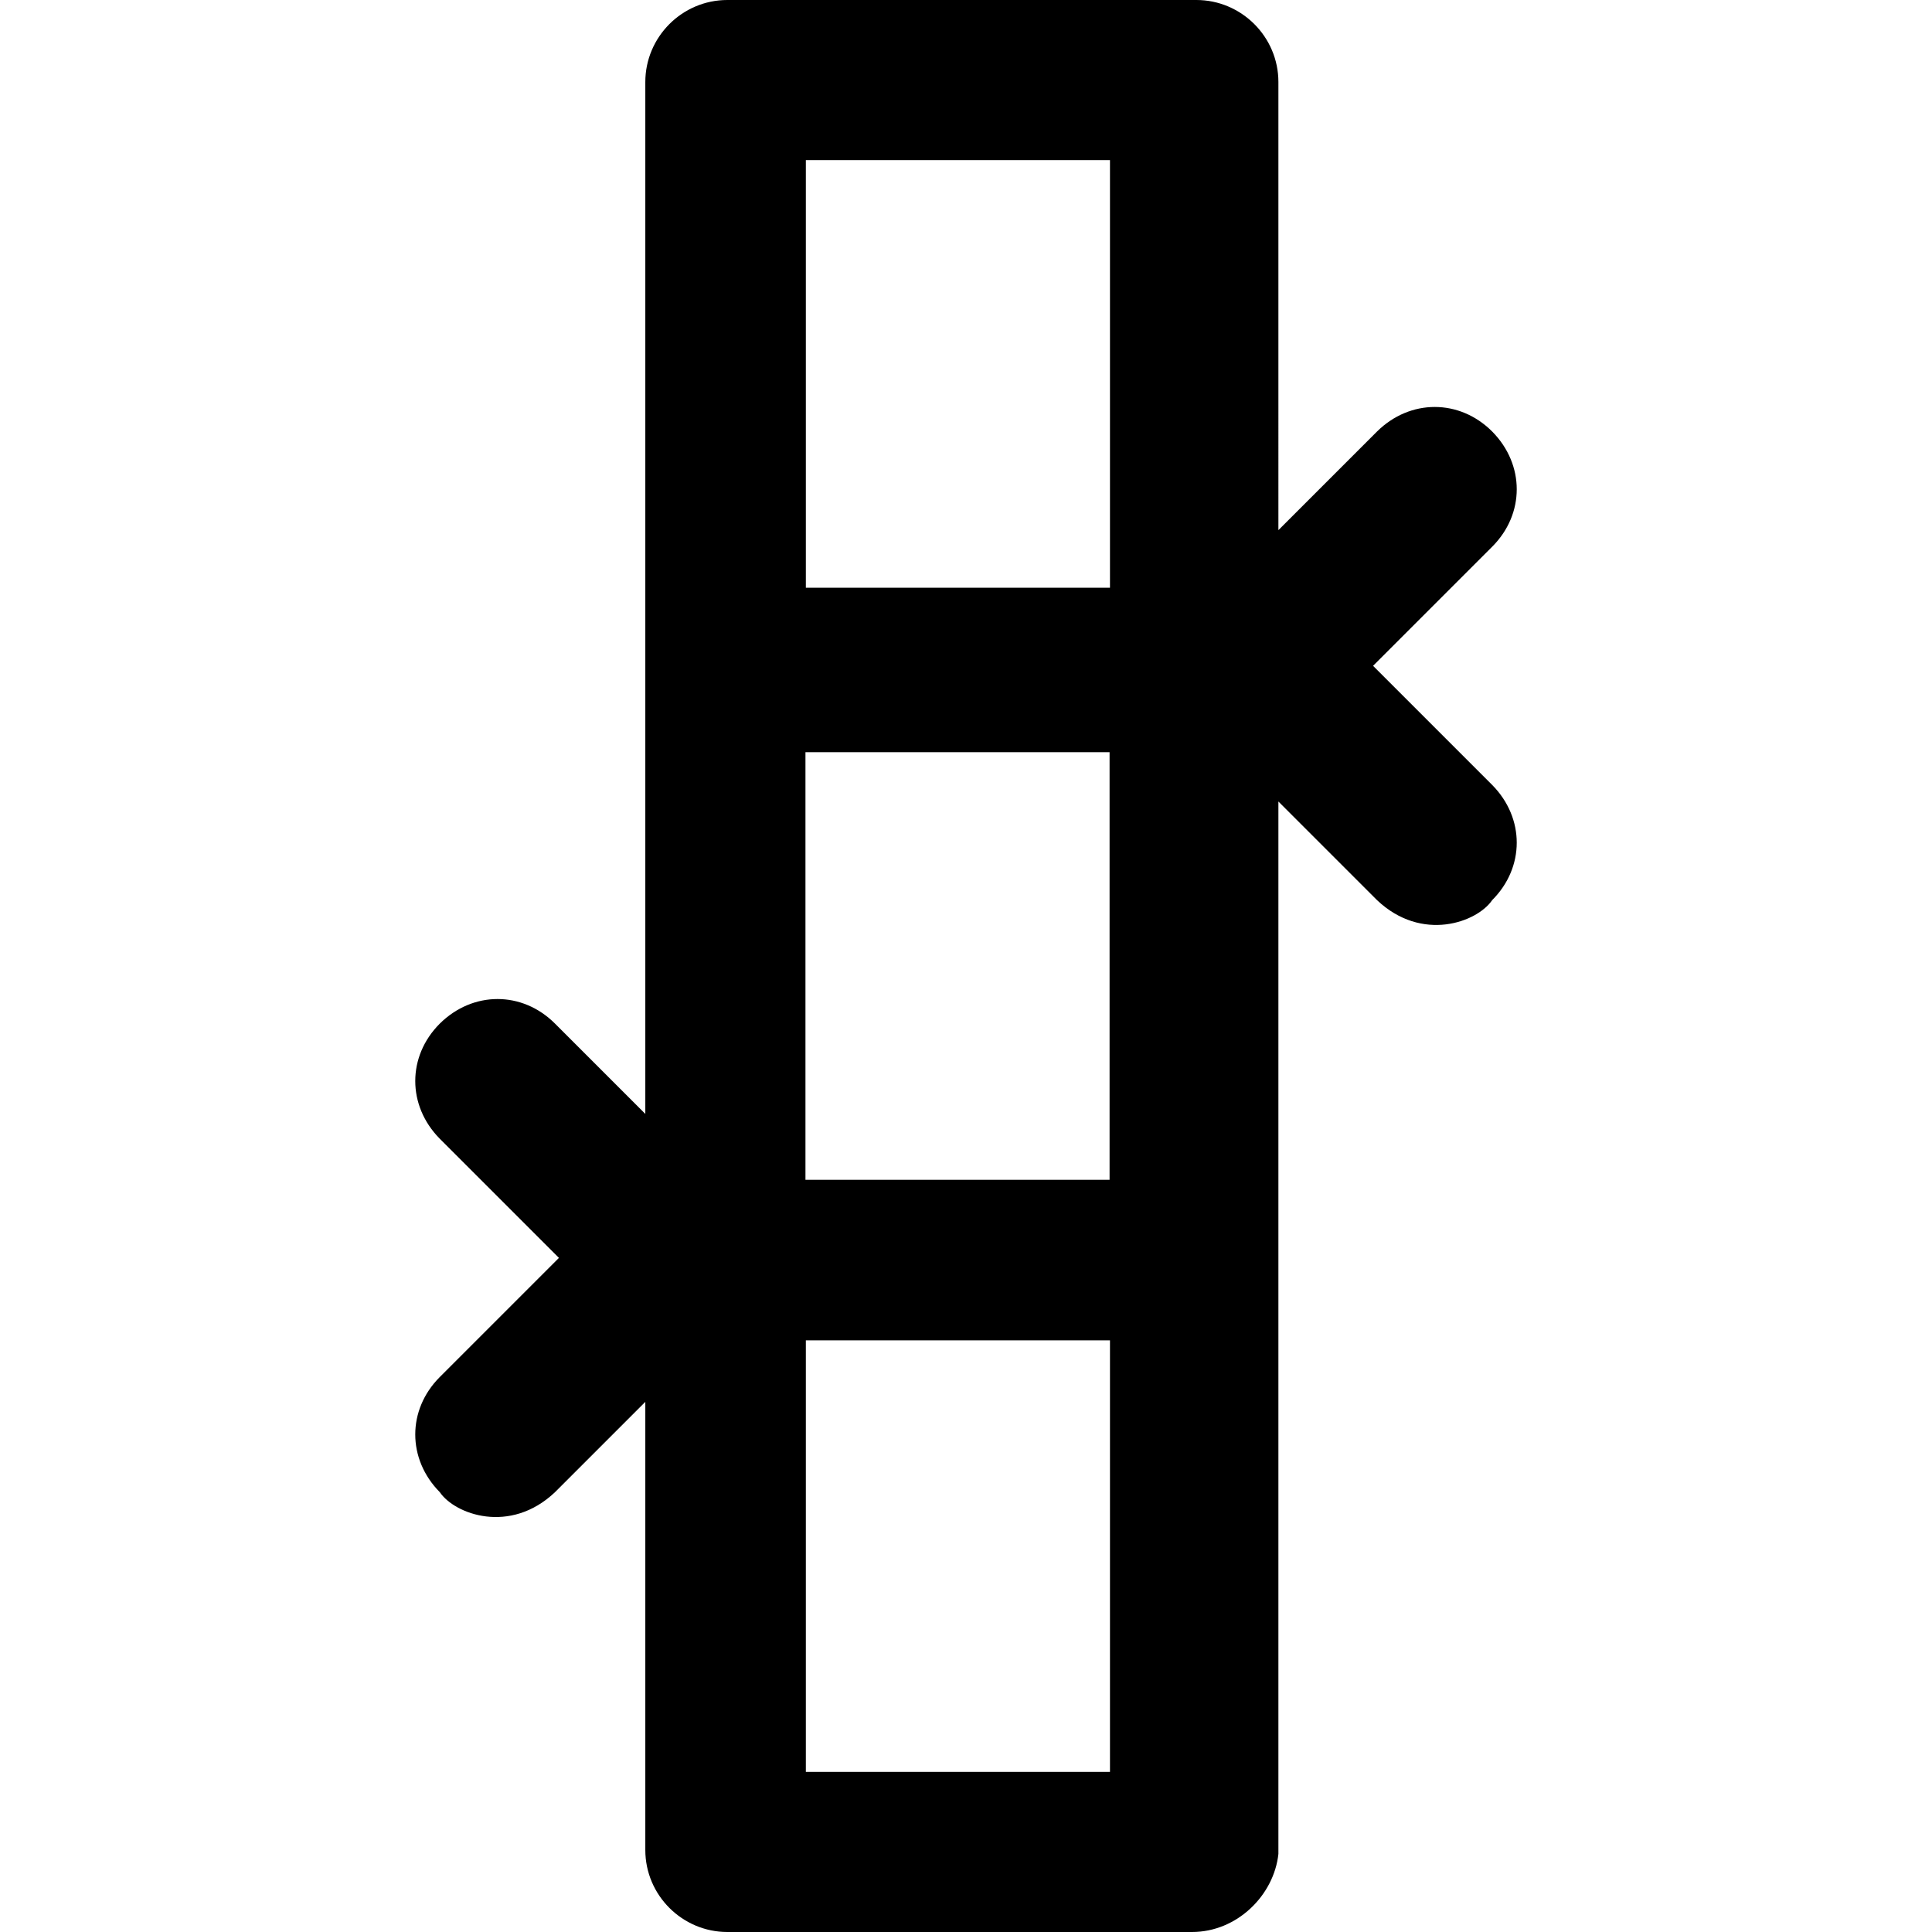 <?xml version="1.0" encoding="iso-8859-1"?>
<!-- Uploaded to: SVG Repo, www.svgrepo.com, Generator: SVG Repo Mixer Tools -->
<svg fill="#000000" height="800px" width="800px" version="1.1" id="Capa_1" xmlns="http://www.w3.org/2000/svg" xmlns:xlink="http://www.w3.org/1999/xlink" 
	 viewBox="0 0 489.8 489.8" xml:space="preserve">
<g>
	<path d="M348.1,168.8l30.2-30.2c8.3-8.3,8.3-20.8,0-29.2c-8.3-8.3-20.8-8.3-29.2,0l-25,25V20.8c0-11.5-9.4-20.8-20.8-20.8H184.4
		c-11.5,0-20.8,9.4-20.8,20.8v261.6l-22.9-22.9c-8.3-8.3-20.8-8.3-29.2,0c-8.3,8.3-8.3,20.8,0,29.2l30.2,30.2l-30.2,30.2
		c-8.3,8.3-8.3,20.8,0,29.2c3.8,5.6,17.8,10.8,29.2,0l22.9-22.9V469c0,11.5,9.4,20.8,20.8,20.8h117.8c11.5,0,20.8-9.4,21.9-19.8
		V203.2l25,25c11.4,10.8,25.4,5.6,29.2,0c8.3-8.3,8.3-20.8,0-29.2L348.1,168.8z M204.2,190.7h77.1v108.4h-77.1L204.2,190.7
		L204.2,190.7z M281.4,40.6V149h-77.1V40.6H281.4z M281.4,449.2h-77.1V339.8h77.1V449.2z"/>
</g>
</svg>